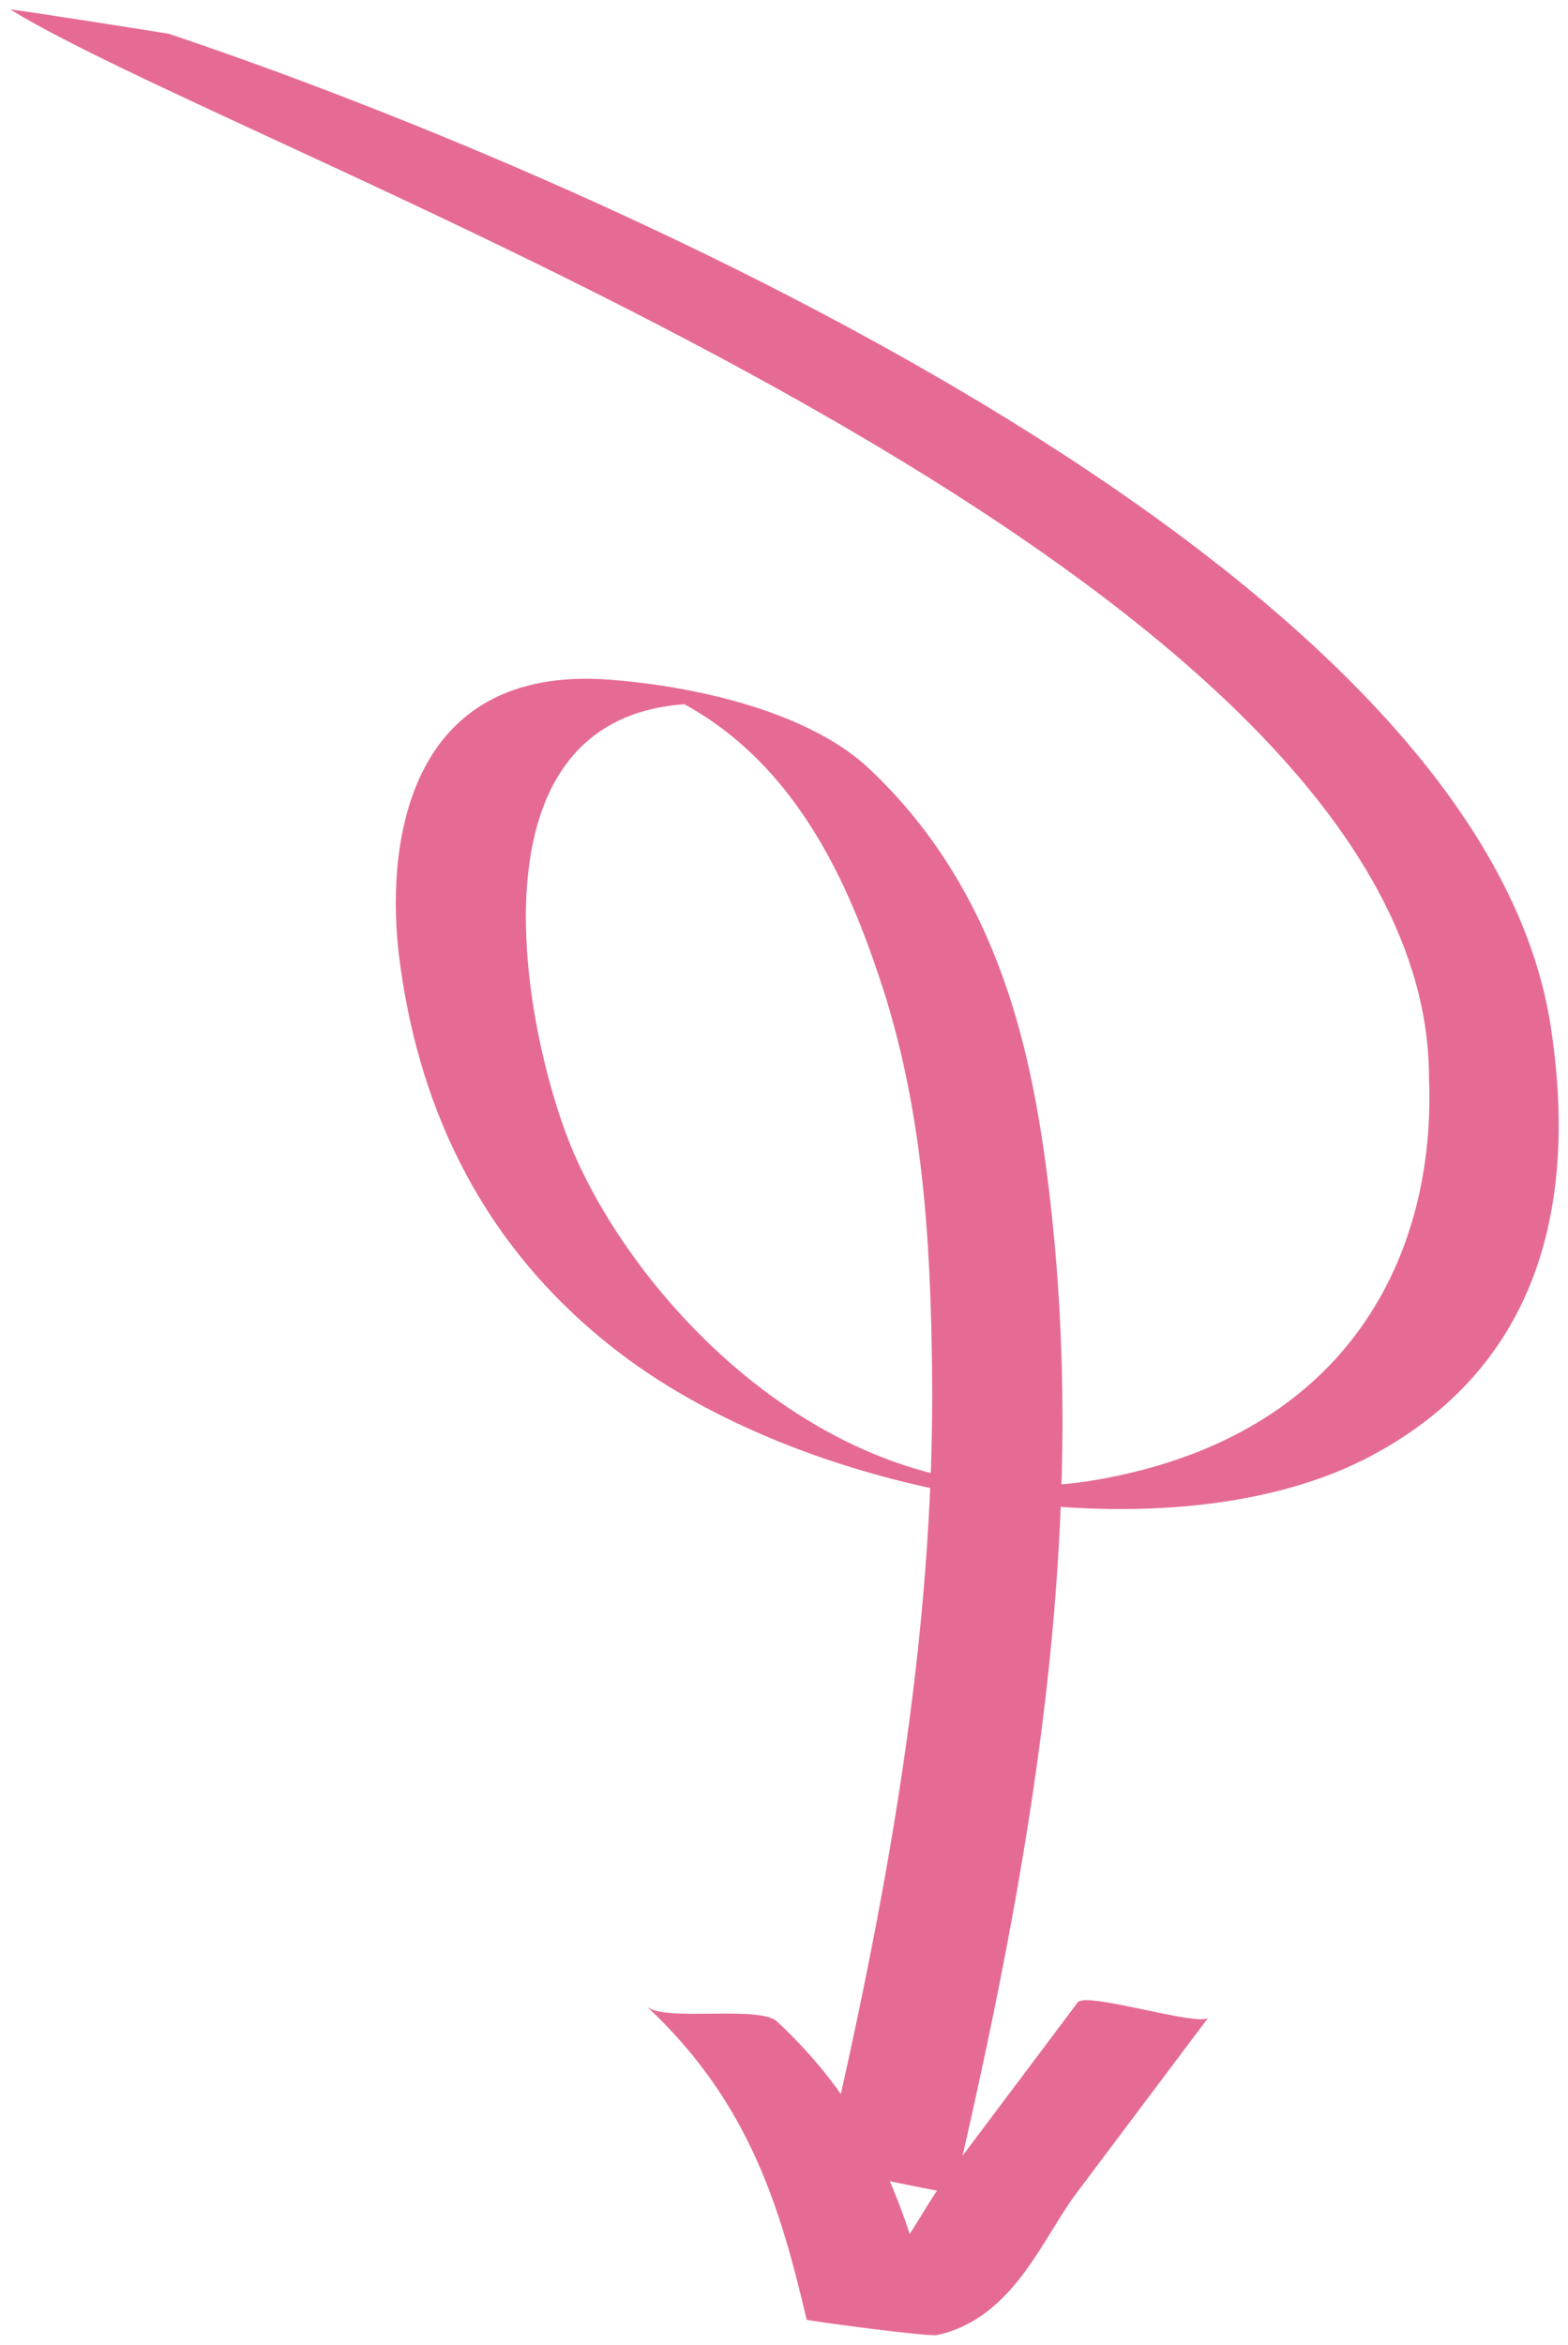 <svg width="93" height="139" viewBox="0 0 93 139" fill="none" xmlns="http://www.w3.org/2000/svg">
<path d="M0.585 0.547C15.117 9.484 84.755 33.5 84.755 63.885C85.18 74.235 80.126 85.121 65.005 87.734C49.733 90.366 37.703 77.198 33.907 68.055C30.859 60.728 26.496 38.586 45.407 42.083C43.01 41.613 40.63 41.136 38.233 40.667C46.804 43.905 50.243 52.245 52.147 57.924C54.761 65.666 55.185 73.537 55.282 81.133C55.48 97.316 52.474 113.009 48.876 128.516C48.885 128.476 56.54 130.137 56.583 130.019C61.04 110.798 64.647 91.165 62.251 70.844C61.291 62.747 59.405 52.976 51.564 45.581C48.088 42.297 41.615 40.728 36.252 40.3C23.851 39.306 22.889 50.56 23.681 56.779C24.687 64.737 27.985 73.493 36.701 80.167C48.36 89.092 69.767 92.539 81.415 86.259C91.915 80.617 93.448 70.373 91.97 60.81C87.674 33 33.907 10 10.002 2C10.002 2 2.244 0.757 0.567 0.554L0.57 0.543L0.585 0.547Z" fill="#E66B94"/>
<path d="M63.928 118.697C61.319 122.169 58.71 125.642 56.102 129.114C54.072 131.811 52.356 136.525 47.846 137.521C50.428 137.819 53.007 138.128 55.588 138.426C54.064 131.991 52.27 125.602 46.095 119.844C45.017 118.849 39.376 119.891 38.353 118.94C44.53 124.687 46.322 131.086 47.846 137.521C47.852 137.565 55.026 138.545 55.588 138.426C60.099 137.43 61.814 132.716 63.844 130.019L71.67 119.601C71.229 120.194 64.413 118.049 63.928 118.697Z" fill="#E66B94"/>
</svg>
